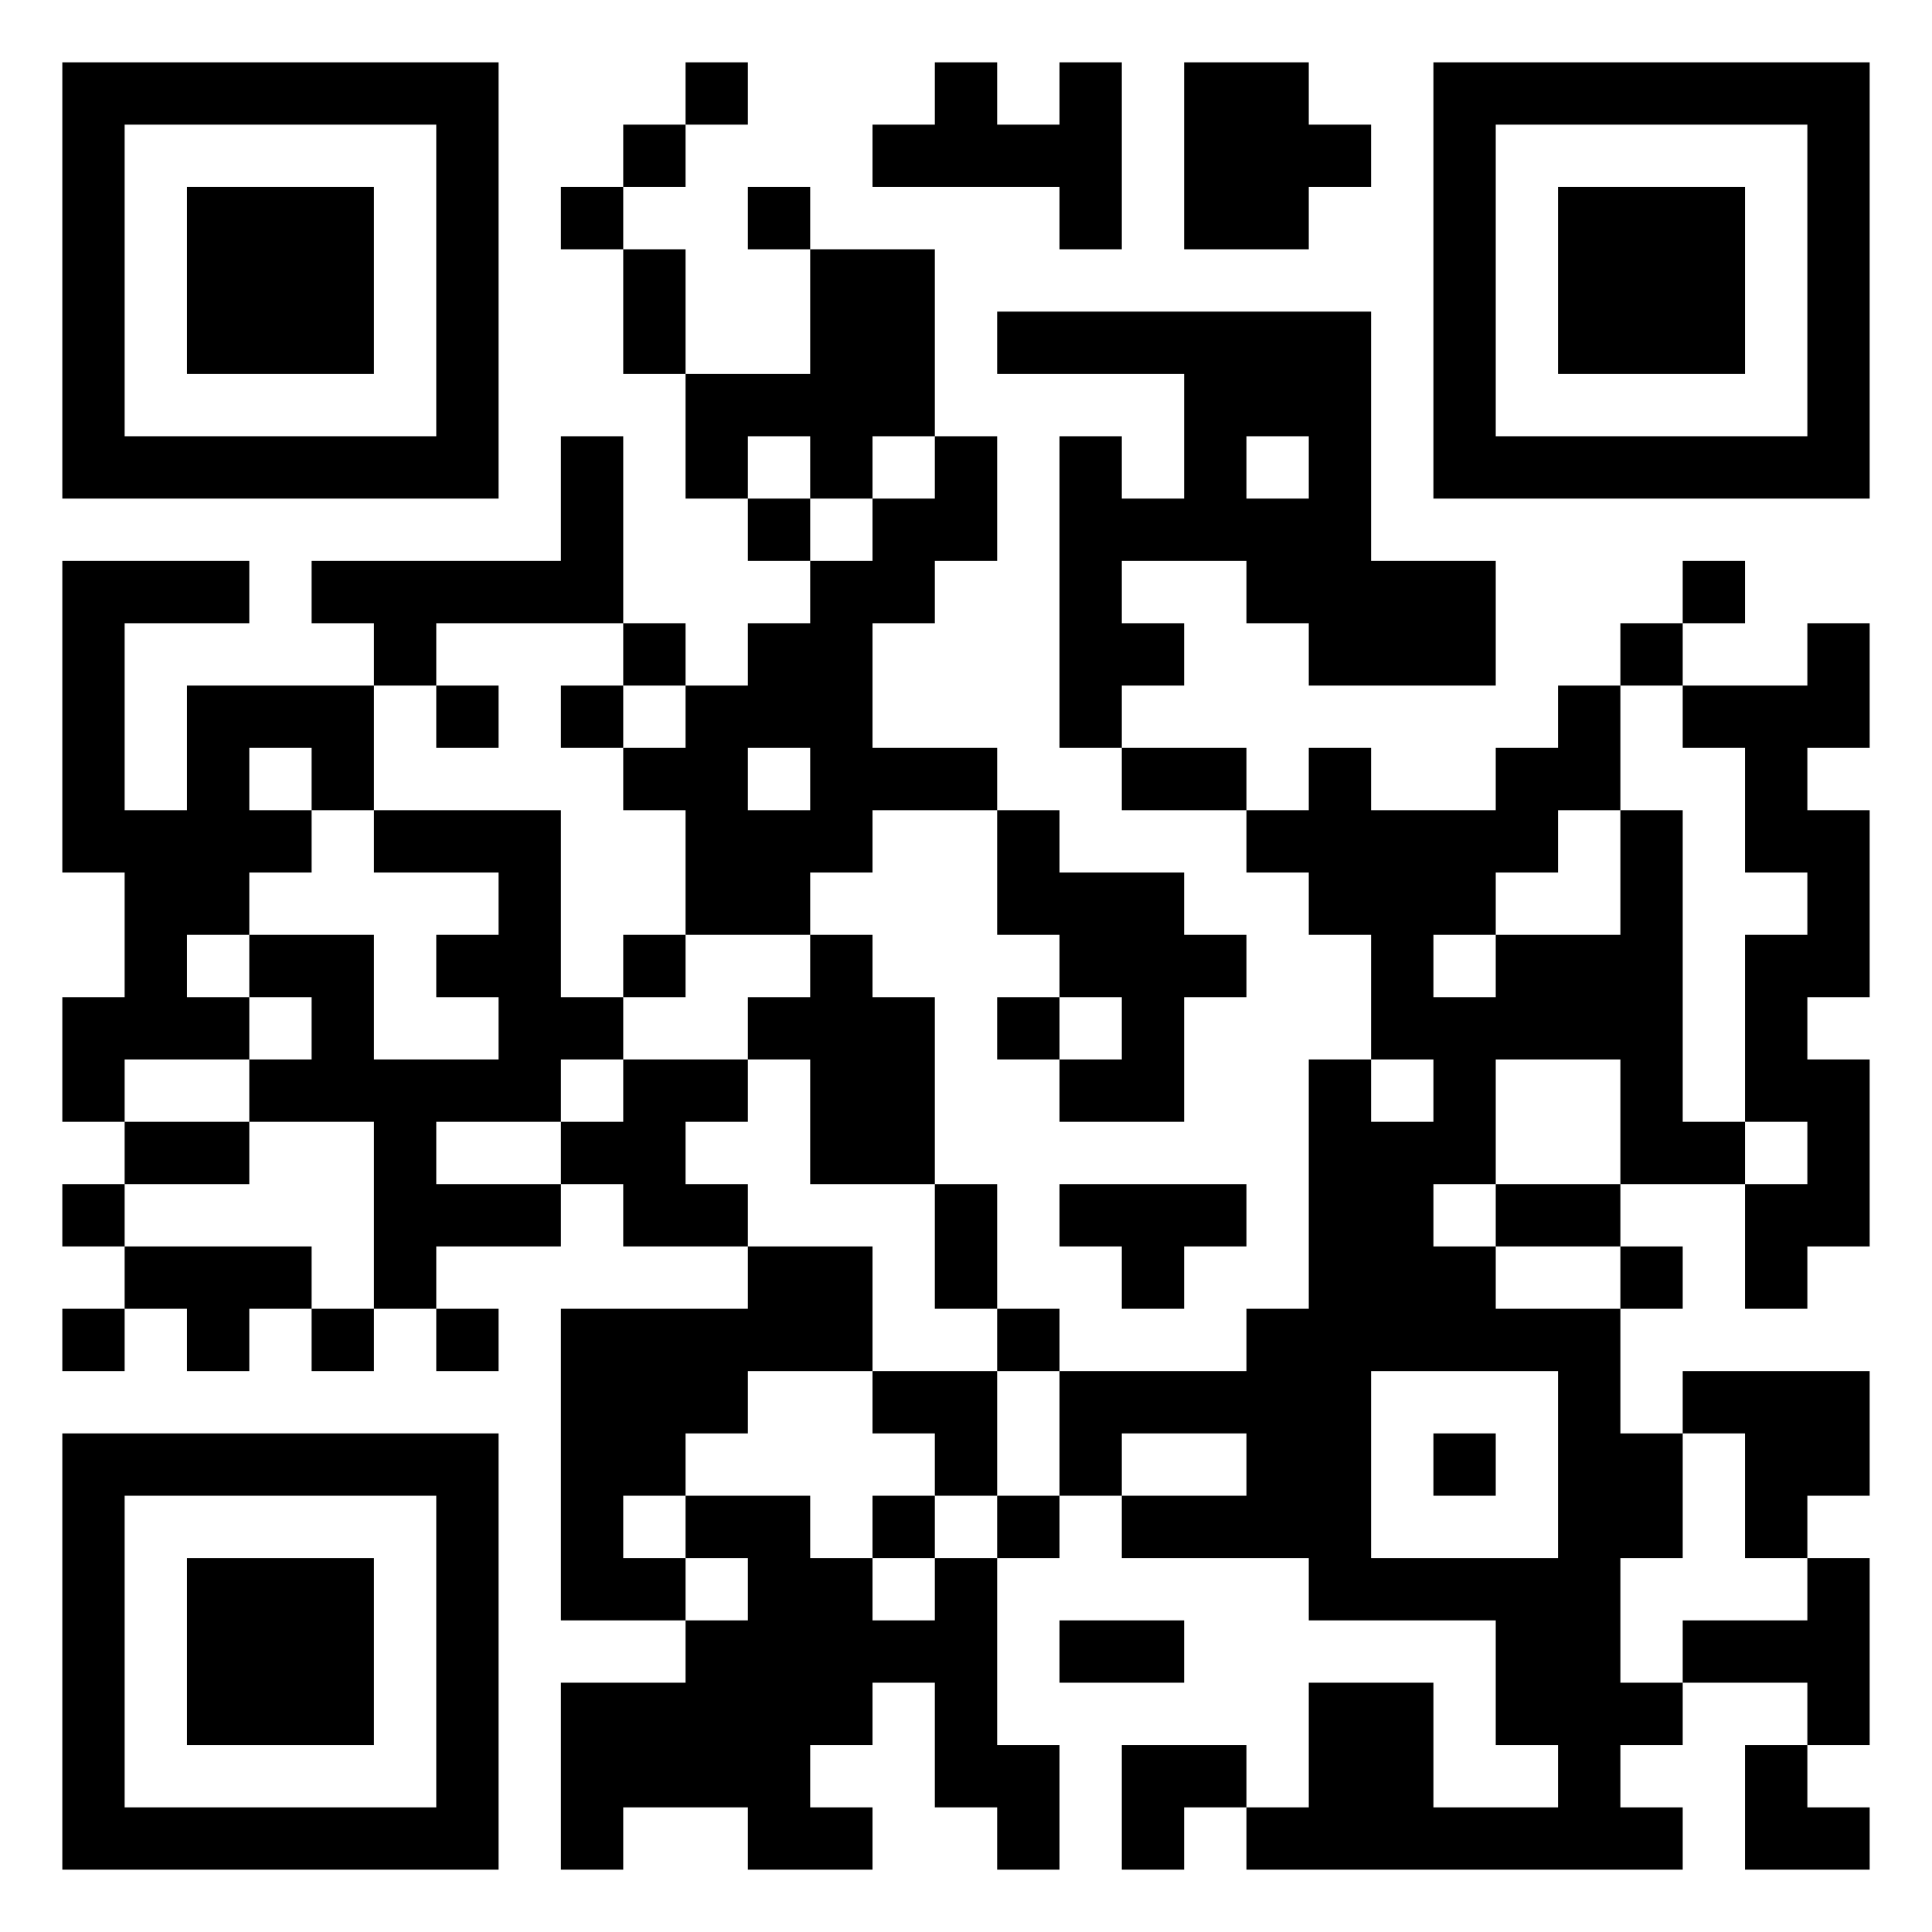 <svg width="372" height="372" viewBox="0 0 372 372" fill="none" xmlns="http://www.w3.org/2000/svg">
<rect width="372" height="372" fill="white"/>
<path d="M36 36H72V72H36V36Z" fill="black"/>
<path fill-rule="evenodd" clip-rule="evenodd" d="M12 12V96H96V12H12ZM84 84V24H24V84H84Z" fill="black"/>
<path d="M84 132H96V144H84V132Z" fill="black"/>
<path d="M120 132V144H108V132H120Z" fill="black"/>
<path d="M120 192V180H132V192H120Z" fill="black"/>
<path d="M180 288V276H168V264H192V288H180Z" fill="black"/>
<path d="M180 288V300H168V288H180Z" fill="black"/>
<path d="M276 276H288V288H276V276Z" fill="black"/>
<path fill-rule="evenodd" clip-rule="evenodd" d="M144 12H132V24H120V36H108V48H120V72H132V96H144V108H156V120H144V132H132V120H120V84H108V108H60V120H72V132H36V156H24V120H48V108H12V168H24V192H12V216H24V228H12V240H24V252H12V264H24V252H36V264H48V252H60V264H72V252H84V264H96V252H84V240H108V228H120V240H144V252H108V312H132V324H108V360H120V348H144V360H168V348H156V336H168V324H180V348H192V360H204V336H192V300H204V288H216V300H252V312H288V336H300V348H276V324H252V348H240V336H216V360H228V348H240V360H324V348H312V336H324V324H348V336H336V360H360V348H348V336H360V300H348V288H360V264H324V276H312V252H324V240H312V228H336V252H348V240H360V204H348V192H360V156H348V144H360V120H348V132H324V120H336V108H324V120H312V132H300V144H288V156H264V144H252V156H240V144H216V132H228V120H216V108H240V120H252V132H288V108H264V60H192V72H228V96H216V84H204V144H216V156H240V168H252V180H264V204H252V252H240V264H204V252H192V228H180V192H168V180H156V168H168V156H192V180H204V192H192V204H204V216H228V192H240V180H228V168H204V156H192V144H168V120H180V108H192V84H180V48H156V36H144V48H156V72H132V48H120V36H132V24H144V12ZM168 96H180V84H168V96ZM156 96V108H168V96H156ZM204 204H216V192H204V204ZM144 204V192H156V180H132V156H120V144H132V132H120V120H84V132H72V156H60V144H48V156H60V168H48V180H36V192H48V204H24V216H48V228H24V240H60V252H72V216H48V204H60V192H48V180H72V204H96V192H84V180H96V168H72V156H108V192H120V204H108V216H84V228H108V216H120V204H144ZM144 204V216H132V228H144V240H168V264H144V276H132V288H120V300H132V312H144V300H132V288H156V300H168V312H180V300H192V288H204V264H192V252H180V228H156V204H144ZM264 204V216H276V204H264ZM312 156V132H324V144H336V168H348V180H336V216H324V156H312ZM288 180H312V156H300V168H288V180ZM288 180V192H276V180H288ZM336 216V228H348V216H336ZM288 228V204H312V228H288ZM288 240V252H312V240H288ZM288 240V228H276V240H288ZM300 264H264V300H300V264ZM324 276V300H312V324H324V312H348V300H336V276H324ZM216 288V276H240V288H216ZM156 96V84H144V96H156ZM252 96V84H240V96H252ZM156 156H144V144H156V156Z" fill="black"/>
<path d="M180 12H192V24H204V12H216V48H204V36H168V24H180V12Z" fill="black"/>
<path d="M228 12H252V24H264V36H252V48H228V12Z" fill="black"/>
<path d="M300 36H336V72H300V36Z" fill="black"/>
<path fill-rule="evenodd" clip-rule="evenodd" d="M276 12H360V96H276V12ZM348 84V24H288V84H348Z" fill="black"/>
<path d="M204 228V240H216V252H228V240H240V228H204Z" fill="black"/>
<path d="M36 300H72V336H36V300Z" fill="black"/>
<path fill-rule="evenodd" clip-rule="evenodd" d="M12 276V360H96V276H12ZM84 348V288H24V348H84Z" fill="black"/>
<path d="M204 312V324H228V312H204Z" fill="black"/>
</svg>
